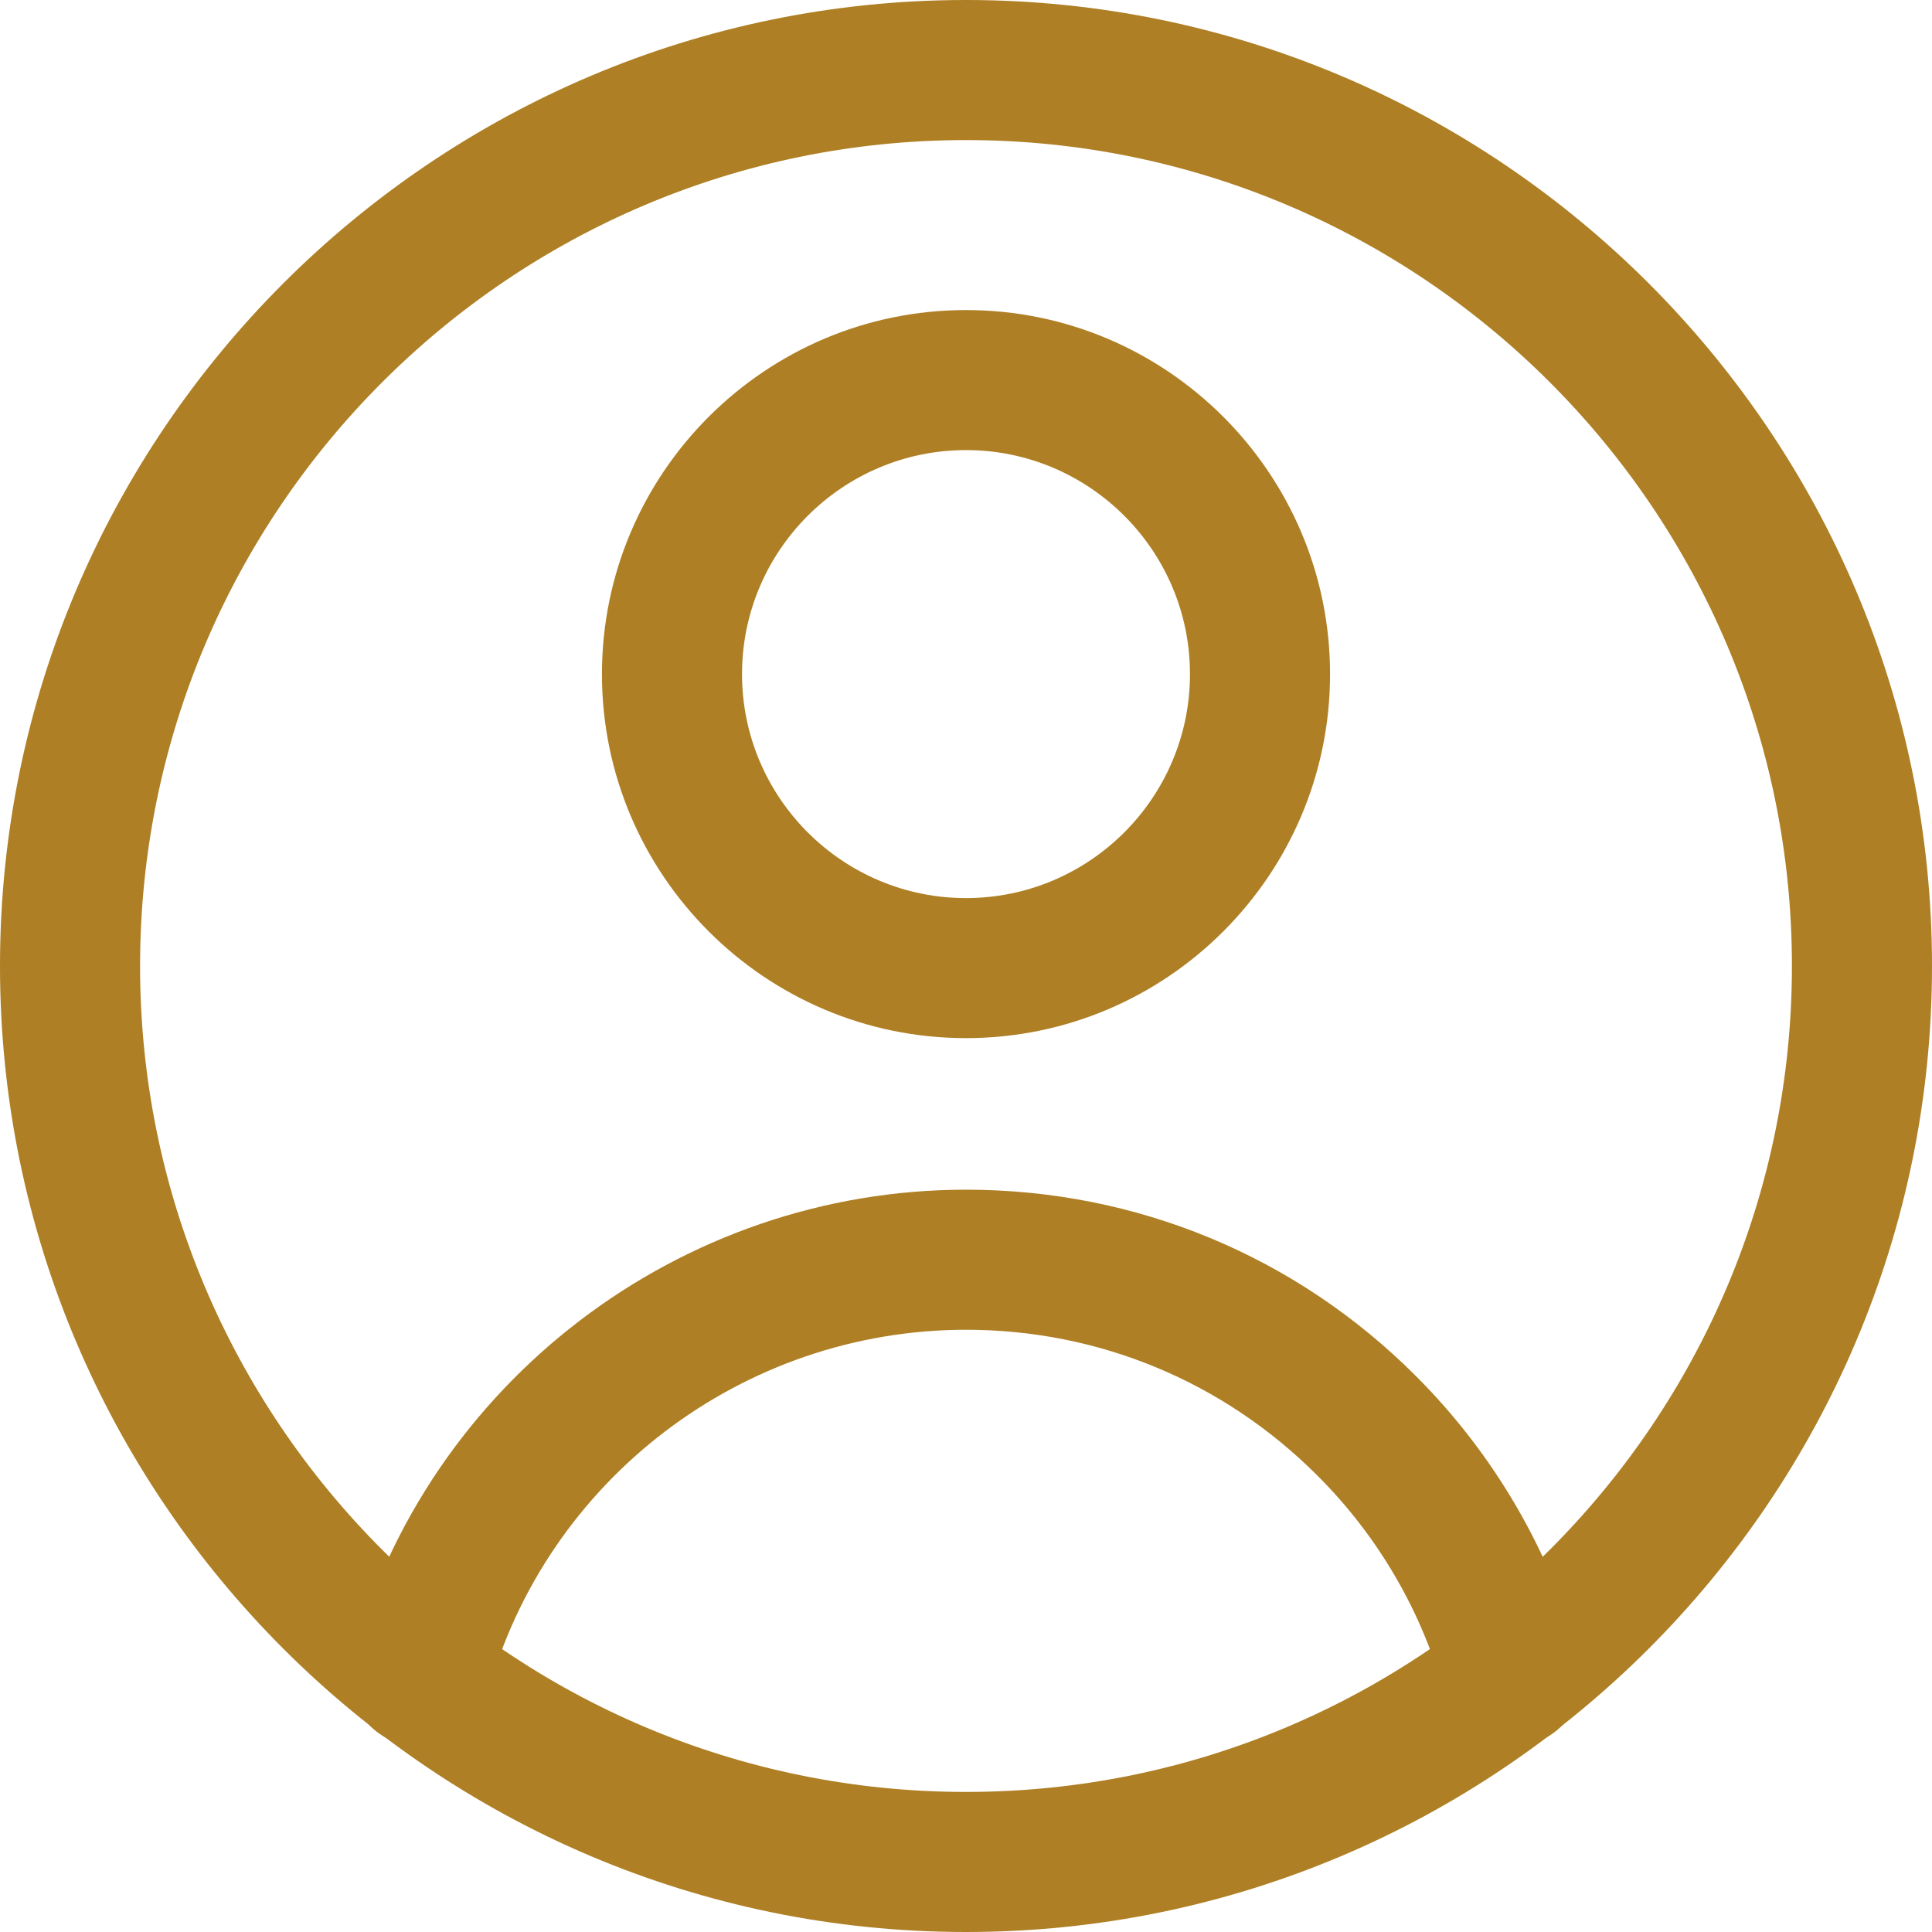 <svg width="60" height="60" viewBox="0 0 60 60" fill="none" xmlns="http://www.w3.org/2000/svg">
<path d="M30 60C13.463 60 0 46.538 0 30C0 13.463 13.463 0 30 0C46.538 0 60 13.463 60 30C60 46.538 46.538 60 30 60ZM30 4.35C15.853 4.35 4.35 15.853 4.35 30C4.35 44.147 15.853 55.65 30 55.65C44.147 55.65 55.65 44.147 55.65 30C55.65 15.853 44.147 4.35 30 4.35Z" fill="#AE7F24"/>
<path d="M46.969 54.235C46.013 54.235 45.132 53.597 44.869 52.632C44.175 50.072 42.807 47.71 40.904 45.816C37.988 42.901 34.116 41.297 30.001 41.297C23.063 41.297 16.951 45.956 15.133 52.632C14.814 53.794 13.623 54.469 12.461 54.16C11.298 53.841 10.623 52.651 10.932 51.488C13.276 42.928 21.113 36.947 30.001 36.947C35.279 36.947 40.248 39.001 43.979 42.741C46.407 45.169 48.169 48.197 49.06 51.488C49.379 52.651 48.694 53.841 47.532 54.16C47.344 54.207 47.157 54.235 46.969 54.235V54.235Z" fill="#AE7F24"/>
<path d="M30 32.24C23.766 32.24 18.694 27.169 18.694 20.935C18.694 14.701 23.766 9.629 30 9.629C36.234 9.629 41.306 14.701 41.306 20.935C41.306 27.169 36.234 32.24 30 32.24ZM30 13.978C26.166 13.978 23.044 17.1 23.044 20.934C23.044 24.769 26.166 27.891 30 27.891C33.835 27.891 36.956 24.769 36.956 20.934C36.956 17.1 33.835 13.978 30 13.978Z" fill="#AE7F24"/>
</svg>
